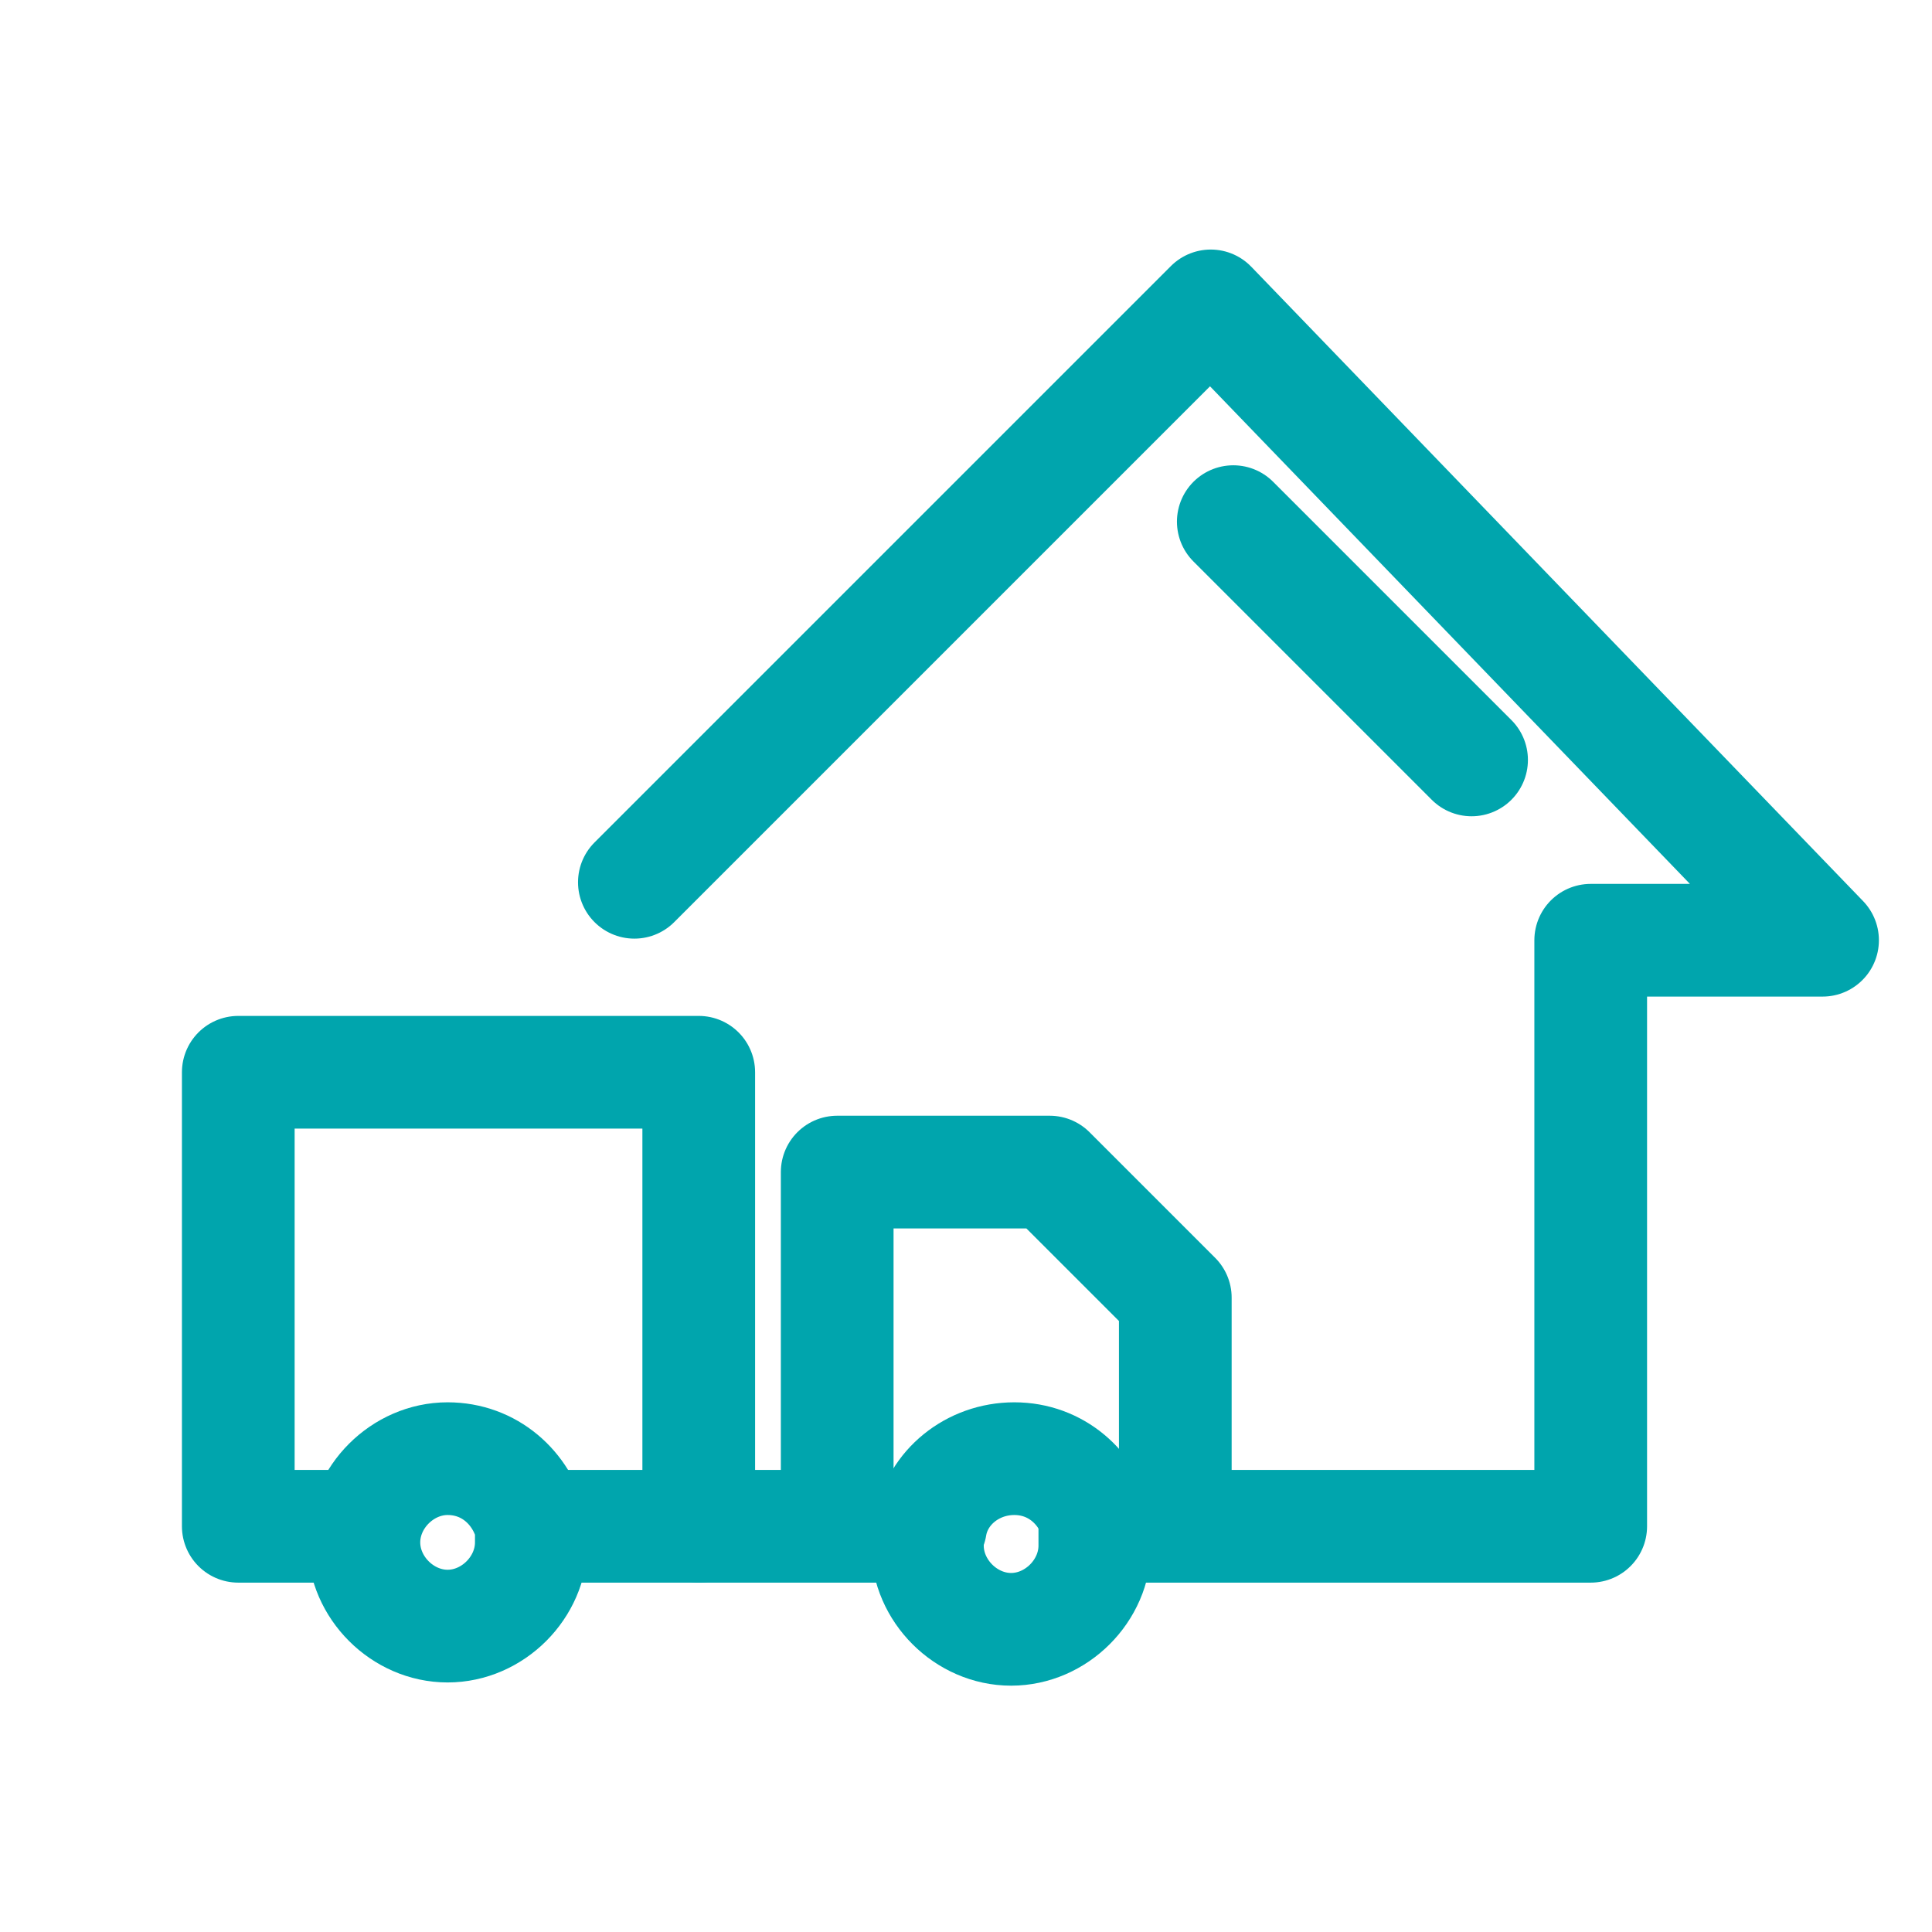 <svg width="60" height="60" viewBox="0 0 60 60" fill="none" xmlns="http://www.w3.org/2000/svg">
<g clip-path="url(#clip0_764_3704)">
<path d="M11.3 47.4H7.4V33.3H21.7V47.4" stroke="#00A5AD" stroke-width="3.5" stroke-miterlimit="10" stroke-linecap="round" stroke-linejoin="round"/>
<path d="M28 47.4H16.5" stroke="#00A5AD" stroke-width="3.5" stroke-miterlimit="10" stroke-linecap="round" stroke-linejoin="round"/>
<path d="M19.701 27.4L37.601 9.5L56.601 29.2H49.401V47.4H35.5" stroke="#00A5AD" stroke-width="3.5" stroke-miterlimit="10" stroke-linecap="round" stroke-linejoin="round"/>
<path d="M36.5 46.9V40.3L32.6 36.4H26V46.9" stroke="#00A5AD" stroke-width="3.5" stroke-miterlimit="10" stroke-linecap="round" stroke-linejoin="round"/>
<path d="M38.301 16.2L45.701 23.6" stroke="#00A5AD" stroke-width="3.5" stroke-miterlimit="10" stroke-linecap="round" stroke-linejoin="round"/>
<path d="M16.501 47.4C16.501 47.6 16.501 47.7 16.501 47.9C16.501 49.3 15.301 50.5 13.901 50.5C12.501 50.5 11.301 49.3 11.301 47.9C11.301 46.5 12.501 45.3 13.901 45.3C15.201 45.3 16.201 46.2 16.501 47.4Z" stroke="#00A5AD" stroke-width="3.5" stroke-miterlimit="10" stroke-linecap="round" stroke-linejoin="round"/>
<path d="M34.001 47.5C34.001 47.7 34.001 47.8 34.001 48C34.001 49.4 32.801 50.6 31.401 50.6C30.001 50.6 28.801 49.4 28.801 48C28.801 47.8 28.801 47.7 28.801 47.5" stroke="#00A5AD" stroke-width="3.5" stroke-miterlimit="10" stroke-linecap="round" stroke-linejoin="round"/>
<path d="M28.9 47.4C29.1 46.2 30.2 45.3 31.5 45.3C32.8 45.3 33.8 46.2 34.1 47.4" stroke="#00A5AD" stroke-width="3.5" stroke-miterlimit="10" stroke-linecap="round" stroke-linejoin="round"/>
</g>
<defs>
<clipPath id="clip0_764_3704">
<rect width="60" height="60" fill="white"/>
</clipPath>
</defs>
</svg>
